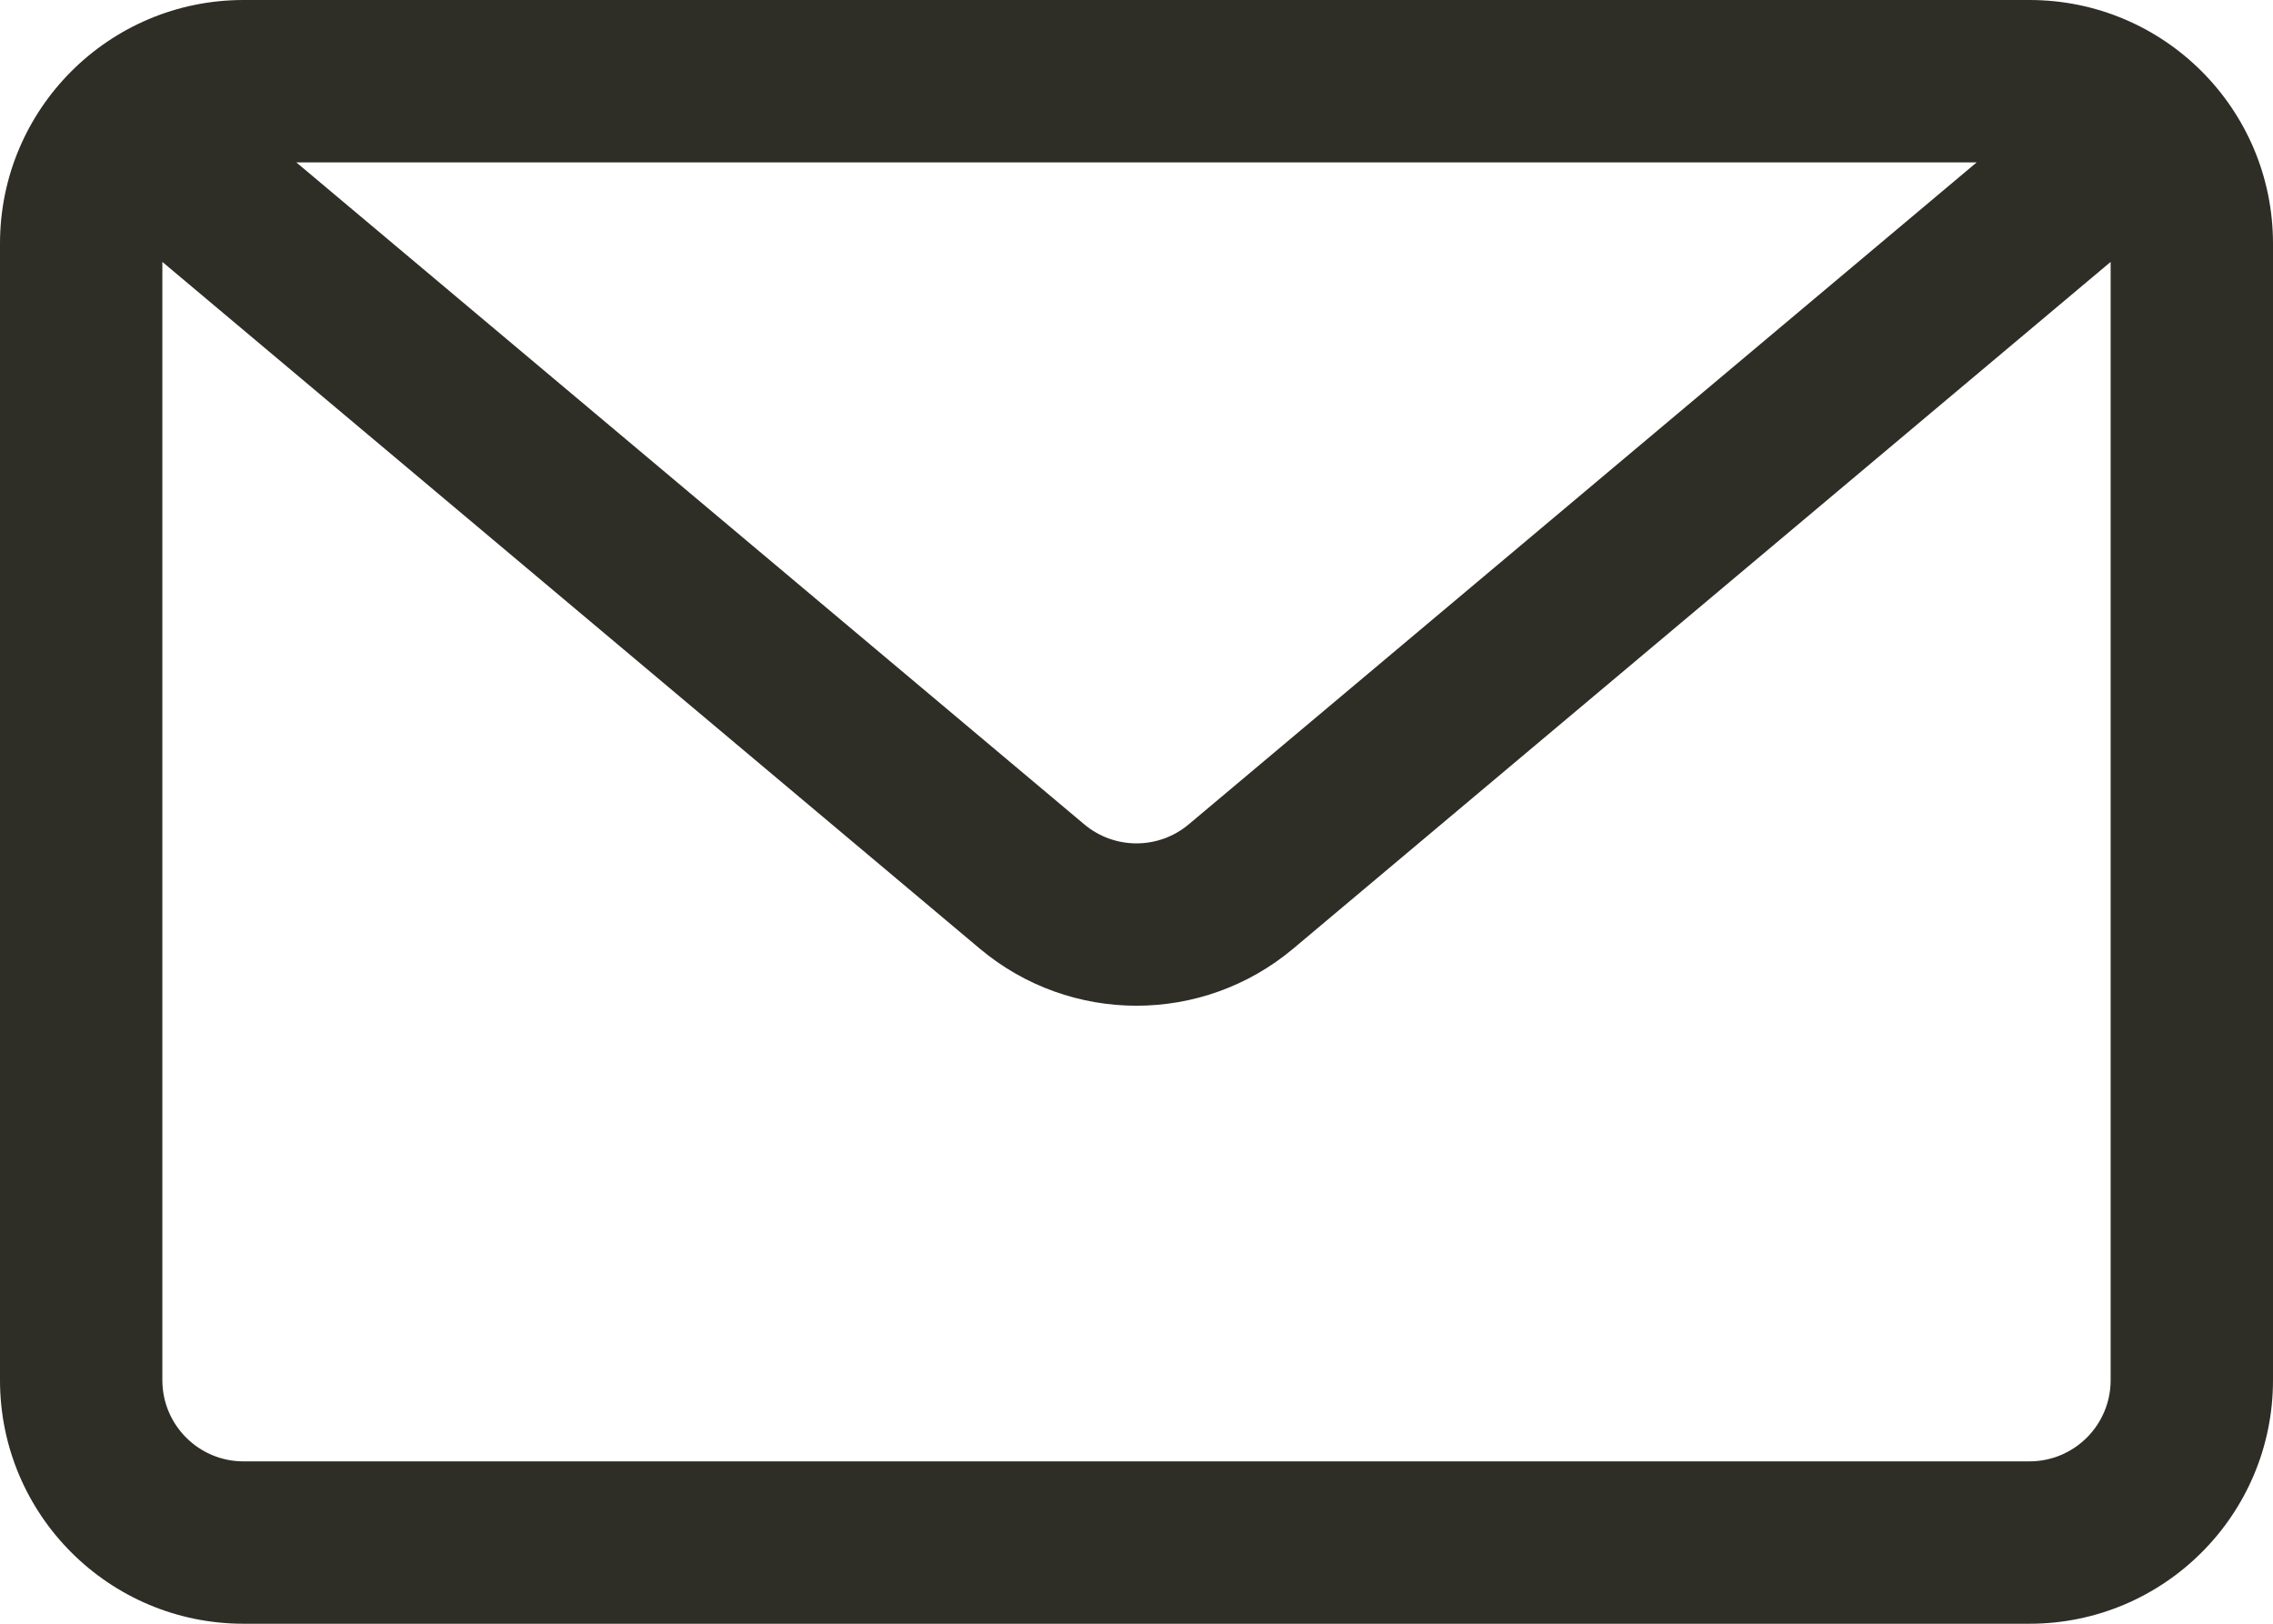 <svg width="28" height="20" viewBox="0 0 28 20" fill="none" xmlns="http://www.w3.org/2000/svg">
<path fill-rule="evenodd" clip-rule="evenodd" d="M24.35 2H3.65L13.357 10.154C13.729 10.466 14.271 10.466 14.643 10.154L24.35 2ZM2 3.226V17C2 17.552 2.448 18 3 18H25C25.552 18 26 17.552 26 17V3.226L15.93 11.685C14.814 12.622 13.186 12.622 12.07 11.685L2 3.226ZM0 3C0 1.343 1.343 0 3 0H25C26.657 0 28 1.343 28 3V17C28 18.657 26.657 20 25 20H3C1.343 20 0 18.657 0 17V3Z" fill="#2E2E27"/>
</svg>
